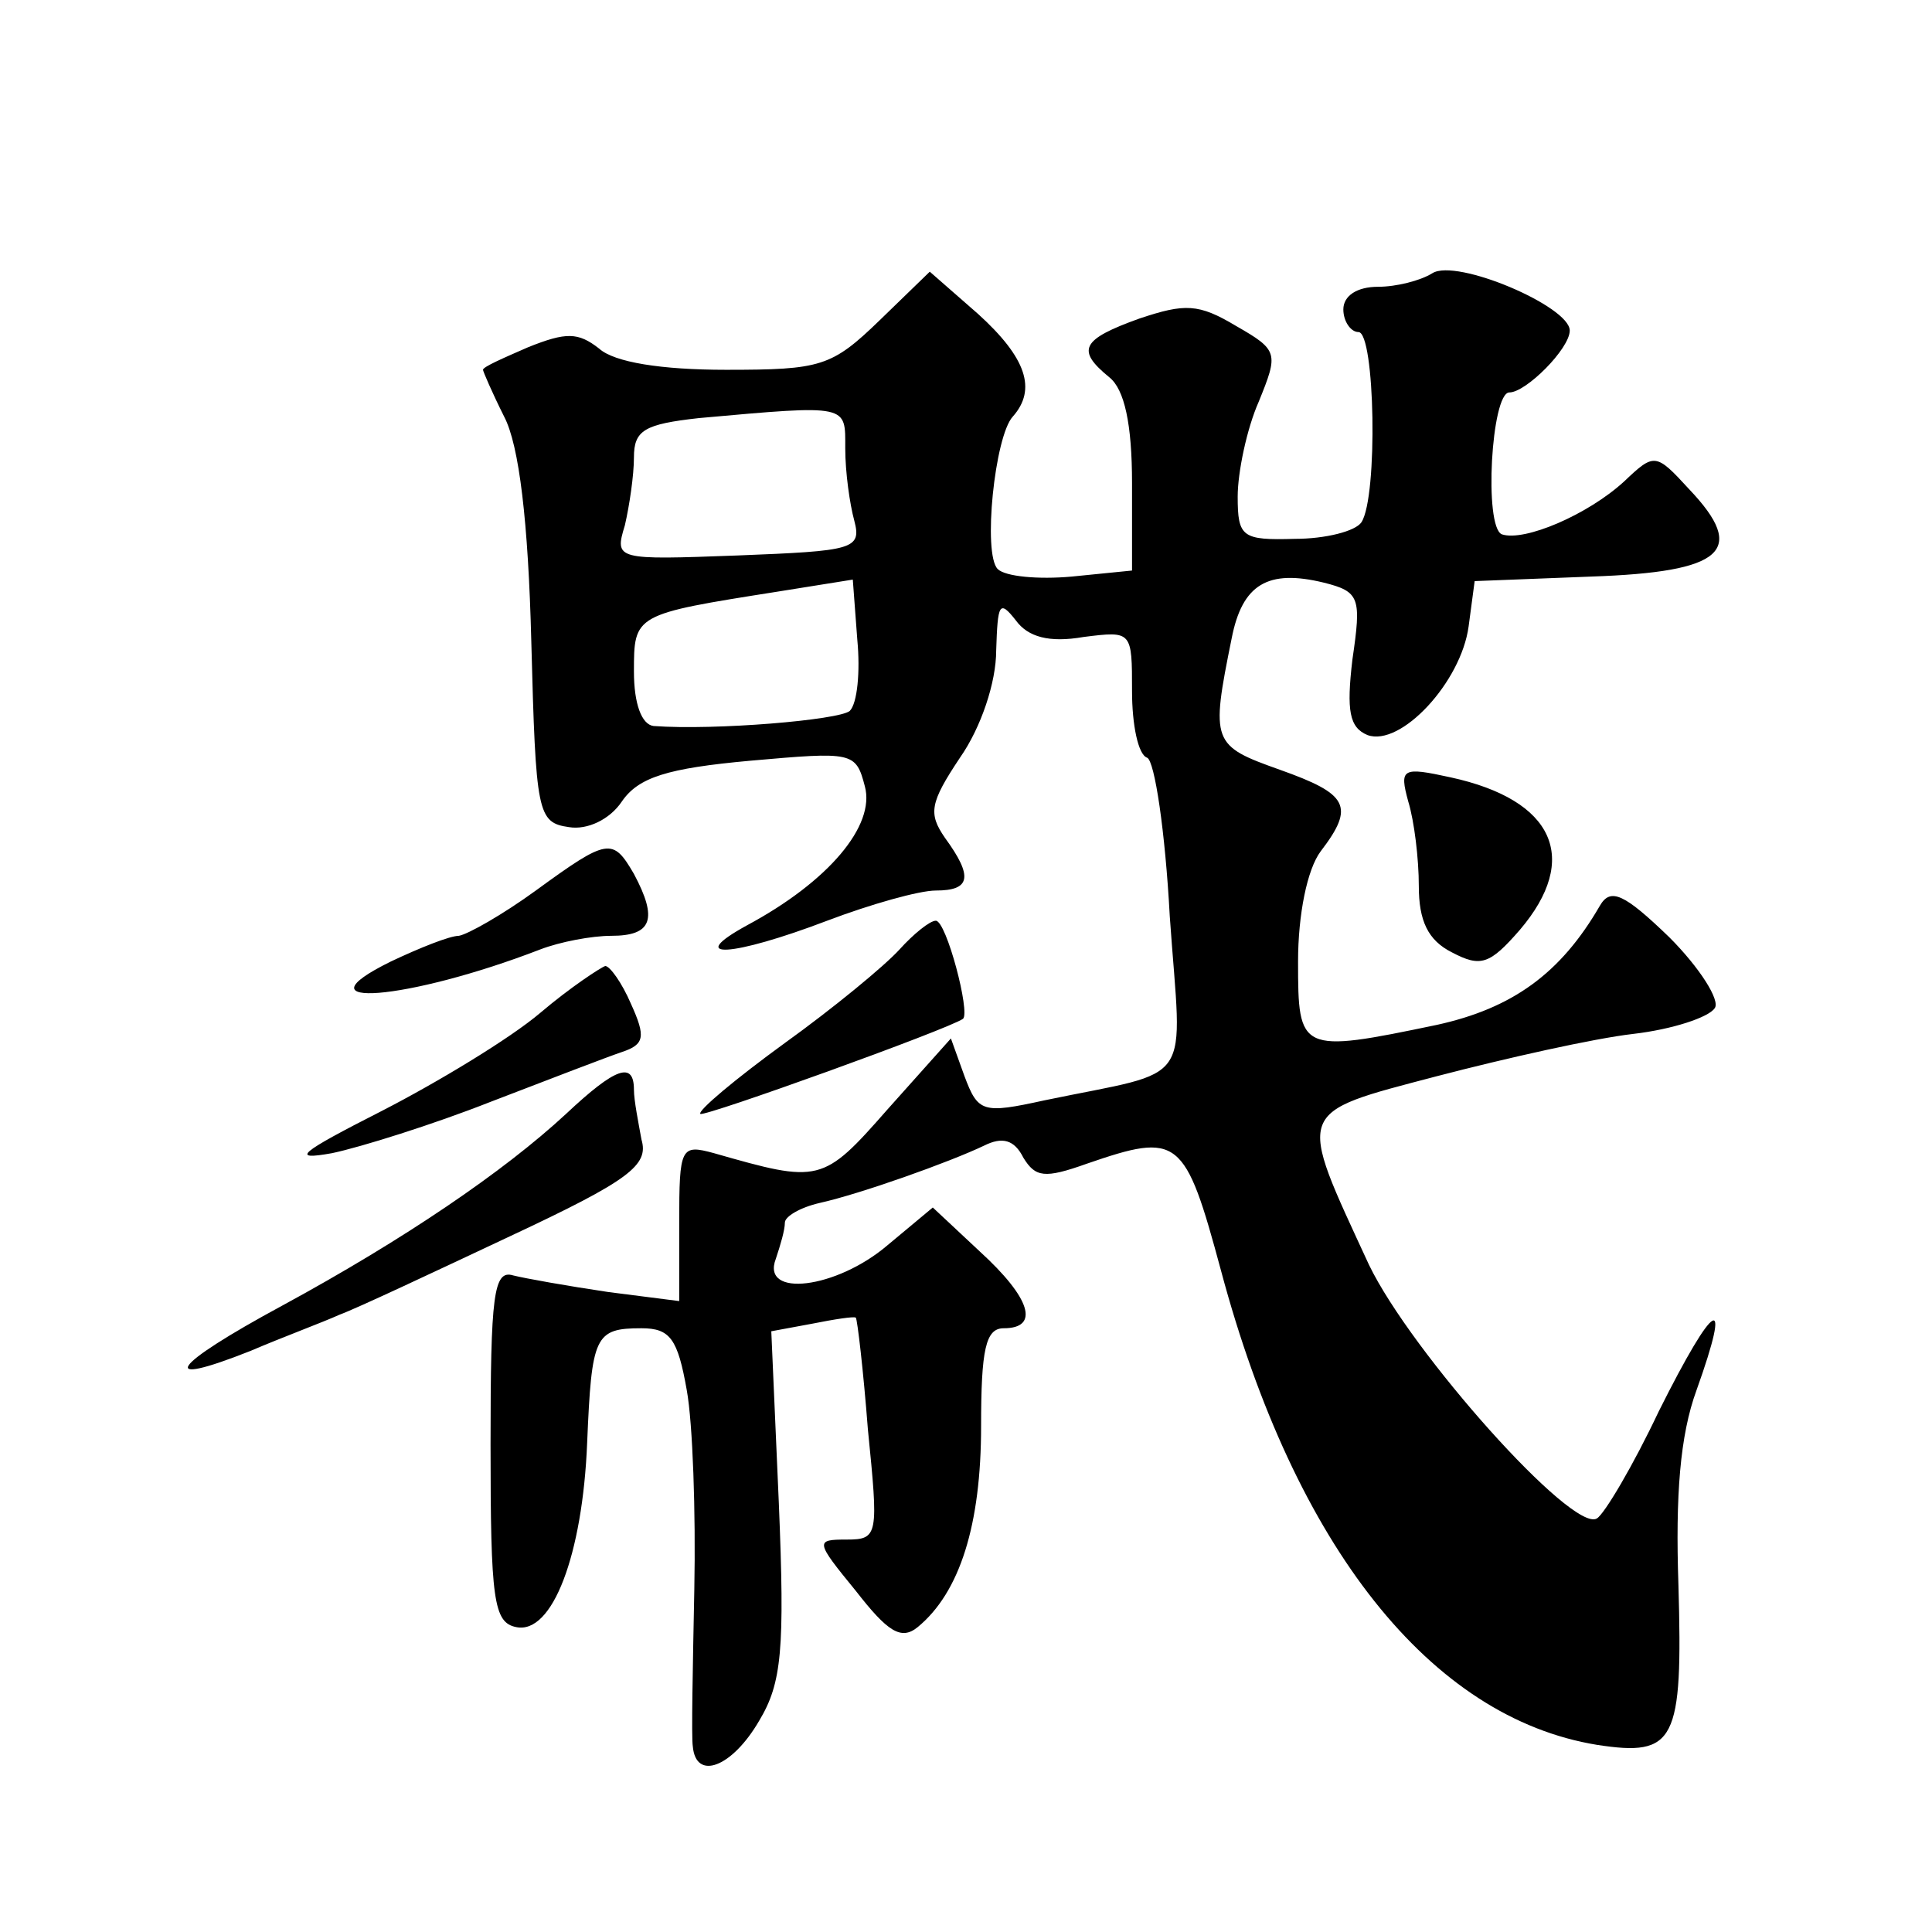 <?xml version="1.0" standalone="no"?>
<!DOCTYPE svg PUBLIC "-//W3C//DTD SVG 20010904//EN"
 "http://www.w3.org/TR/2001/REC-SVG-20010904/DTD/svg10.dtd">
<svg version="1.0" xmlns="http://www.w3.org/2000/svg"
 width="128pt" height="128pt" viewBox="0 0 128 128"
 preserveAspectRatio="xMidYMid meet">
<g transform="translate(0,128) scale(0.1,-0.1)"
fill="#0" stroke="none">
<path d="M949 1099 c-8 -5 -24 -9 -36 -9 -14 0 -23 -6 -23 -15 0 -8 5 -15 10 -15
11 0 13 -109 2 -126 -4 -6 -24 -11 -44 -11 -35 -1 -38 1 -38 28 0 16 6 45 14 63
13 32 13 34 -15 50 -25 15 -34 15 -64 5 -39 -14 -42 -21 -20 -39 10 -8 15 -31 15
-70 l0 -58 -40 -4 c-22 -2 -44 0 -49 5 -10 10 -2 88 10 101 16 18 9 39 -23 68 l-32
28 -33 -32 c-32 -31 -39 -33 -102 -33 -43 0 -74 5 -84 14 -14 11 -22 11 -47 1 -16
-7 -30 -13 -30 -15 0 -1 6 -15 14 -31 10 -19 16 -70 18 -149 3 -114 4 -120 25 -123
12 -2 27 5 35 17 11 16 30 22 85 27 68 6 70 6 76 -17 7 -26 -24 -63 -78 -92 -42
-23 -10 -21 53 3 29 11 61 20 72 20 23 0 25 9 6 35 -11 16 -10 23 10 53 14 20 24
50 24 71 1 31 2 34 13 20 8 -11 22 -15 45 -11 32 4 32 4 32 -36 0 -22 4 -42 10
-44 5 -2 12 -49 15 -105 8 -115 18 -101 -83 -122 -41 -9 -44 -8 -53 16 l-9 25 -42
-47 c-43 -49 -45 -49 -115 -29 -22 6 -23 4 -23 -46 l0 -52 -47 6 c-27 4 -55 9 -63
11 -13 4 -15 -13 -15 -112 0 -103 2 -118 17 -121 24 -5 44 48 47 122 3 71 5 76
36 76 19 0 24 -7 30 -41 4 -22 6 -81 5 -132 -1 -51 -2 -98 -1 -104 2 -23 26 -14
44 17 15 25 17 47 13 144 l-5 114 27 5 c15 3 28 5 29 4 1 -1 5 -35 8 -74 7 -70
7 -73 -14 -73 -21 0 -21 -1 6 -34 21 -27 30 -33 41 -24 28 23 42 68 42 133 0 51
3 65 15 65 24 0 18 20 -16 51 l-31 29 -30 -25 c-34 -29 -84 -35 -74 -9 3 9 6 19
6 24 0 4 10 10 23 13 27 6 86 27 109 38 12 6 20 4 26 -8 8 -13 14 -14 42 -4 61
21 65 18 89 -71 49 -183 139 -296 249 -314 52 -8 57 2 54 106 -2 59 1 99 12 129
24 67 12 60 -25 -14 -17 -36 -36 -68 -41 -71 -16 -10 -123 110 -151 168 -48 104
-50 100 45 125 46 12 104 25 130 28 26 3 50 11 54 17 4 5 -10 27 -30 47 -30 29
-39 33 -46 21 -26 -45 -58 -68 -108 -79 -91 -19 -92 -18 -92 42 0 31 6 61 15 73
23 30 18 38 -27 54 -45 16 -46 18 -32 87 7 36 24 46 61 37 24 -6 25 -10 19 -51
-4 -34 -2 -45 10 -50 22 -8 62 35 67 72 l4 30 77 3 c88 3 104 17 65 58 -22 24 -23
24 -43 5 -24 -22 -66 -40 -81 -35 -12 5 -7 94 5 94 11 0 40 29 40 41 0 16 -75 48
-91 38z m-389 -116 c0 -16 3 -37 6 -48 5 -19 -1 -20 -77 -23 -81 -3 -82 -3 -75
20 3 13 6 33 6 45 0 18 7 22 43 26 100 9 97 9 97 -20z m3 -174 c-7 -6 -89 -13 -130
-10 -8 1 -13 15 -13 36 0 38 0 38 95 53 l50 8 3 -40 c2 -21 0 -42 -5 -47z M933
749 c4 -13 7 -38 7 -56 0 -23 6 -36 22 -44 19 -10 25 -8 45 15 40 47 23 86 -46
101 -32 7 -34 6 -28 -16z M355 690 c-22 -16 -45 -29 -51 -30 -6 0 -26 -8 -45 -17
-65 -32 11 -26 99 8 13 5 34 9 47 9 27 0 31 11 15 41 -14 24 -17 24 -65 -11z M596
651 c-10 -11 -44 -39 -76 -62 -33 -24 -58 -45 -56 -47 3 -2 164 56 174 63 5 4 -11
65 -18 65 -4 0 -15 -9 -24 -19z M358 609 c-20 -17 -68 -46 -105 -65 -55 -28 -61
-33 -33 -28 19 4 67 19 105 34 39 15 78 30 87 33 15 5 16 10 6 32 -6 14 -14 25
-17 25 -3 -1 -23 -14 -43 -31z M375 542 c-41 -38 -107 -83 -188 -127 -74 -40 -84
-55 -21 -30 21 9 48 19 59 24 11 4 62 28 113 52 79 37 92 47 87 64 -2 11 -5 26
-5 33 0 19 -12 15 -45 -16z"/>
</g>
</svg>
